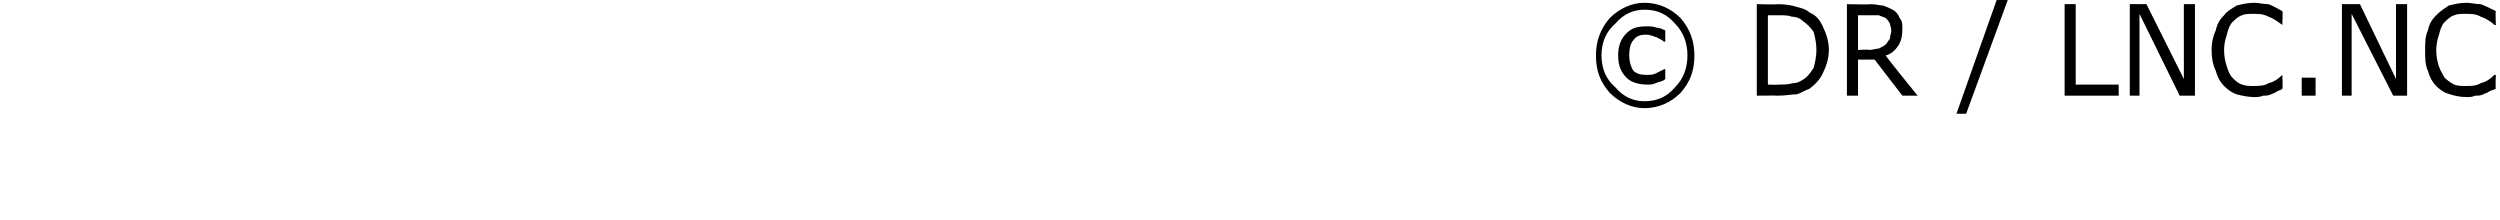 <?xml version="1.0" standalone="no"?><!DOCTYPE svg PUBLIC "-//W3C//DTD SVG 1.1//EN" "http://www.w3.org/Graphics/SVG/1.1/DTD/svg11.dtd"><svg xmlns="http://www.w3.org/2000/svg" version="1.1" width="180.3px" height="15.9px" viewBox="0 0 180.3 15.9"><desc>DR LNC NC</desc><defs/><g id="Polygon130925"><path d="m122.2 4c0 1.1-.3 1.9-1 2.7c-.7.7-1.6 1.1-2.6 1.1c-.9 0-1.8-.4-2.5-1.1c-.7-.8-1-1.6-1-2.7c0-1 .3-1.9 1-2.7c.7-.7 1.6-1.1 2.5-1.1c1 0 1.9.4 2.6 1.1c.7.8 1 1.7 1 2.7zm-.5 0c0-.9-.3-1.7-.9-2.3c-.6-.7-1.3-1-2.2-1c-.8 0-1.5.3-2.1 1c-.7.6-1 1.4-1 2.3c0 .9.3 1.7 1 2.3c.6.7 1.3 1 2.1 1c.9 0 1.6-.3 2.2-1c.6-.6.9-1.4.9-2.3zm-1.6 1.7c-.2.2-.5.2-.7.3c-.2.1-.4.1-.6.1c-.7 0-1.2-.2-1.5-.5c-.4-.4-.6-.9-.6-1.6c0-.7.2-1.2.6-1.6c.4-.4.8-.5 1.5-.5c.2 0 .4 0 .7.1c.2 0 .4.1.6.2v.8h-.1c-.1-.1-.3-.2-.5-.3c-.3-.1-.5-.2-.8-.2c-.4 0-.7.1-.9.4c-.2.2-.3.6-.3 1.1c0 .4.1.8.3 1.1c.2.2.5.3.9.3c.3 0 .5 0 .7-.1l.6-.3c.02-.04.1 0 .1 0v.7zm11.8-2.1c0 .6-.2 1.2-.4 1.6c-.2.5-.6.9-1 1.2c-.3.1-.6.3-.9.4c-.4 0-.8.1-1.4.1c.02-.02-1.5 0-1.5 0V.3s1.51.04 1.5 0c.6 0 1.1.1 1.4.2c.4.1.7.2.9.4c.5.2.8.6 1 1.1c.2.4.4 1 .4 1.6zm-.9 0c0-.5-.1-.9-.2-1.3c-.2-.3-.5-.6-.8-.8c-.2-.2-.5-.3-.8-.3c-.2-.1-.6-.1-.9-.1h-.8v5s.75.03.8 0c.3 0 .7 0 1-.1c.3 0 .5-.1.8-.3c.3-.2.5-.5.7-.8c.1-.4.2-.8.2-1.3zm7.3 3.3h-1.1l-2-2.6H134v2.6h-.8V.3s1.71.04 1.7 0c.4 0 .7.1.9.1c.3.1.5.2.7.3c.2.1.4.3.5.6c.2.2.2.5.2.8c0 .5-.1.9-.3 1.2c-.2.3-.5.6-.9.7c-.04.02 2.3 2.9 2.3 2.9zm-1.9-4.7c0-.2-.1-.4-.1-.5c-.1-.2-.2-.3-.3-.4c-.2-.1-.3-.1-.5-.2H134v2.5s.83-.04.8 0c.3 0 .5-.1.7-.1c.2-.1.4-.2.5-.3c.1-.1.2-.3.3-.4c0-.2.1-.4.1-.6zm8.4-2.2l-3 8.2h-.7L144 0h.8zm8 6.9h-3.9V.3h.8v5.8h3.1v.8zm5.5 0h-1.1L154.3 1v5.9h-.7V.3h1.2l2.7 5.4V.3h.8v6.6zm6.3-.5c-.1.1-.2.1-.4.2c-.1.1-.2.1-.4.2c-.2.1-.4.1-.6.1c-.2.1-.4.1-.6.1c-.5 0-.9-.1-1.3-.2c-.3-.1-.6-.3-.9-.6c-.3-.3-.5-.7-.6-1.1c-.2-.4-.3-.9-.3-1.5c0-.5.1-1 .3-1.4c.1-.5.3-.8.6-1.1c.2-.3.6-.5.9-.7c.4-.1.8-.2 1.3-.2c.3 0 .6.1 1 .1c.3.1.6.3 1 .5c.05 0 0 1 0 1c0 0-.01.03 0 0c-.4-.3-.7-.5-1-.6c-.4-.2-.7-.2-1.1-.2c-.3 0-.6 0-.8.1c-.3.1-.5.3-.7.5c-.2.2-.3.5-.4.9c-.1.3-.2.7-.2 1.1c0 .5.1.9.2 1.2c.1.3.2.6.4.8c.2.2.4.4.7.5c.3.1.5.1.8.1c.4 0 .8 0 1.1-.2c.4-.1.7-.3 1-.6c-.01-.01 0 0 0 0c0 0 .05 1.01 0 1zm2.4.5h-1V5.6h1v1.3zm6.6 0h-1l-3-5.9v5.9h-.7V.3h1.3l2.6 5.4V.3h.8v6.6zm6.4-.5c-.2.1-.3.1-.5.2c-.1.1-.2.1-.4.2c-.2.1-.4.1-.6.1c-.2.1-.4.1-.6.1c-.5 0-.9-.1-1.2-.2c-.4-.1-.7-.3-1-.6c-.3-.3-.5-.7-.6-1.1c-.2-.4-.2-.9-.2-1.5c0-.5 0-1 .2-1.4c.1-.5.3-.8.6-1.1c.3-.3.6-.5.9-.7c.4-.1.8-.2 1.3-.2c.3 0 .6.1 1 .1c.3.1.7.3 1.1.5c-.04 0 0 1 0 1c0 0-.1.03-.1 0c-.3-.3-.7-.5-1-.6c-.3-.2-.7-.2-1.1-.2c-.3 0-.6 0-.8.1c-.3.1-.5.3-.7.5c-.2.2-.3.5-.4.9c-.1.3-.2.7-.2 1.1c0 .5.1.9.2 1.2c.1.3.3.6.4.8c.2.2.5.4.7.5c.3.1.5.1.8.1c.4 0 .8 0 1.1-.2c.4-.1.7-.3 1-.6h.1s-.04 1.01 0 1z" stroke="none" fill="#000"/></g></svg>